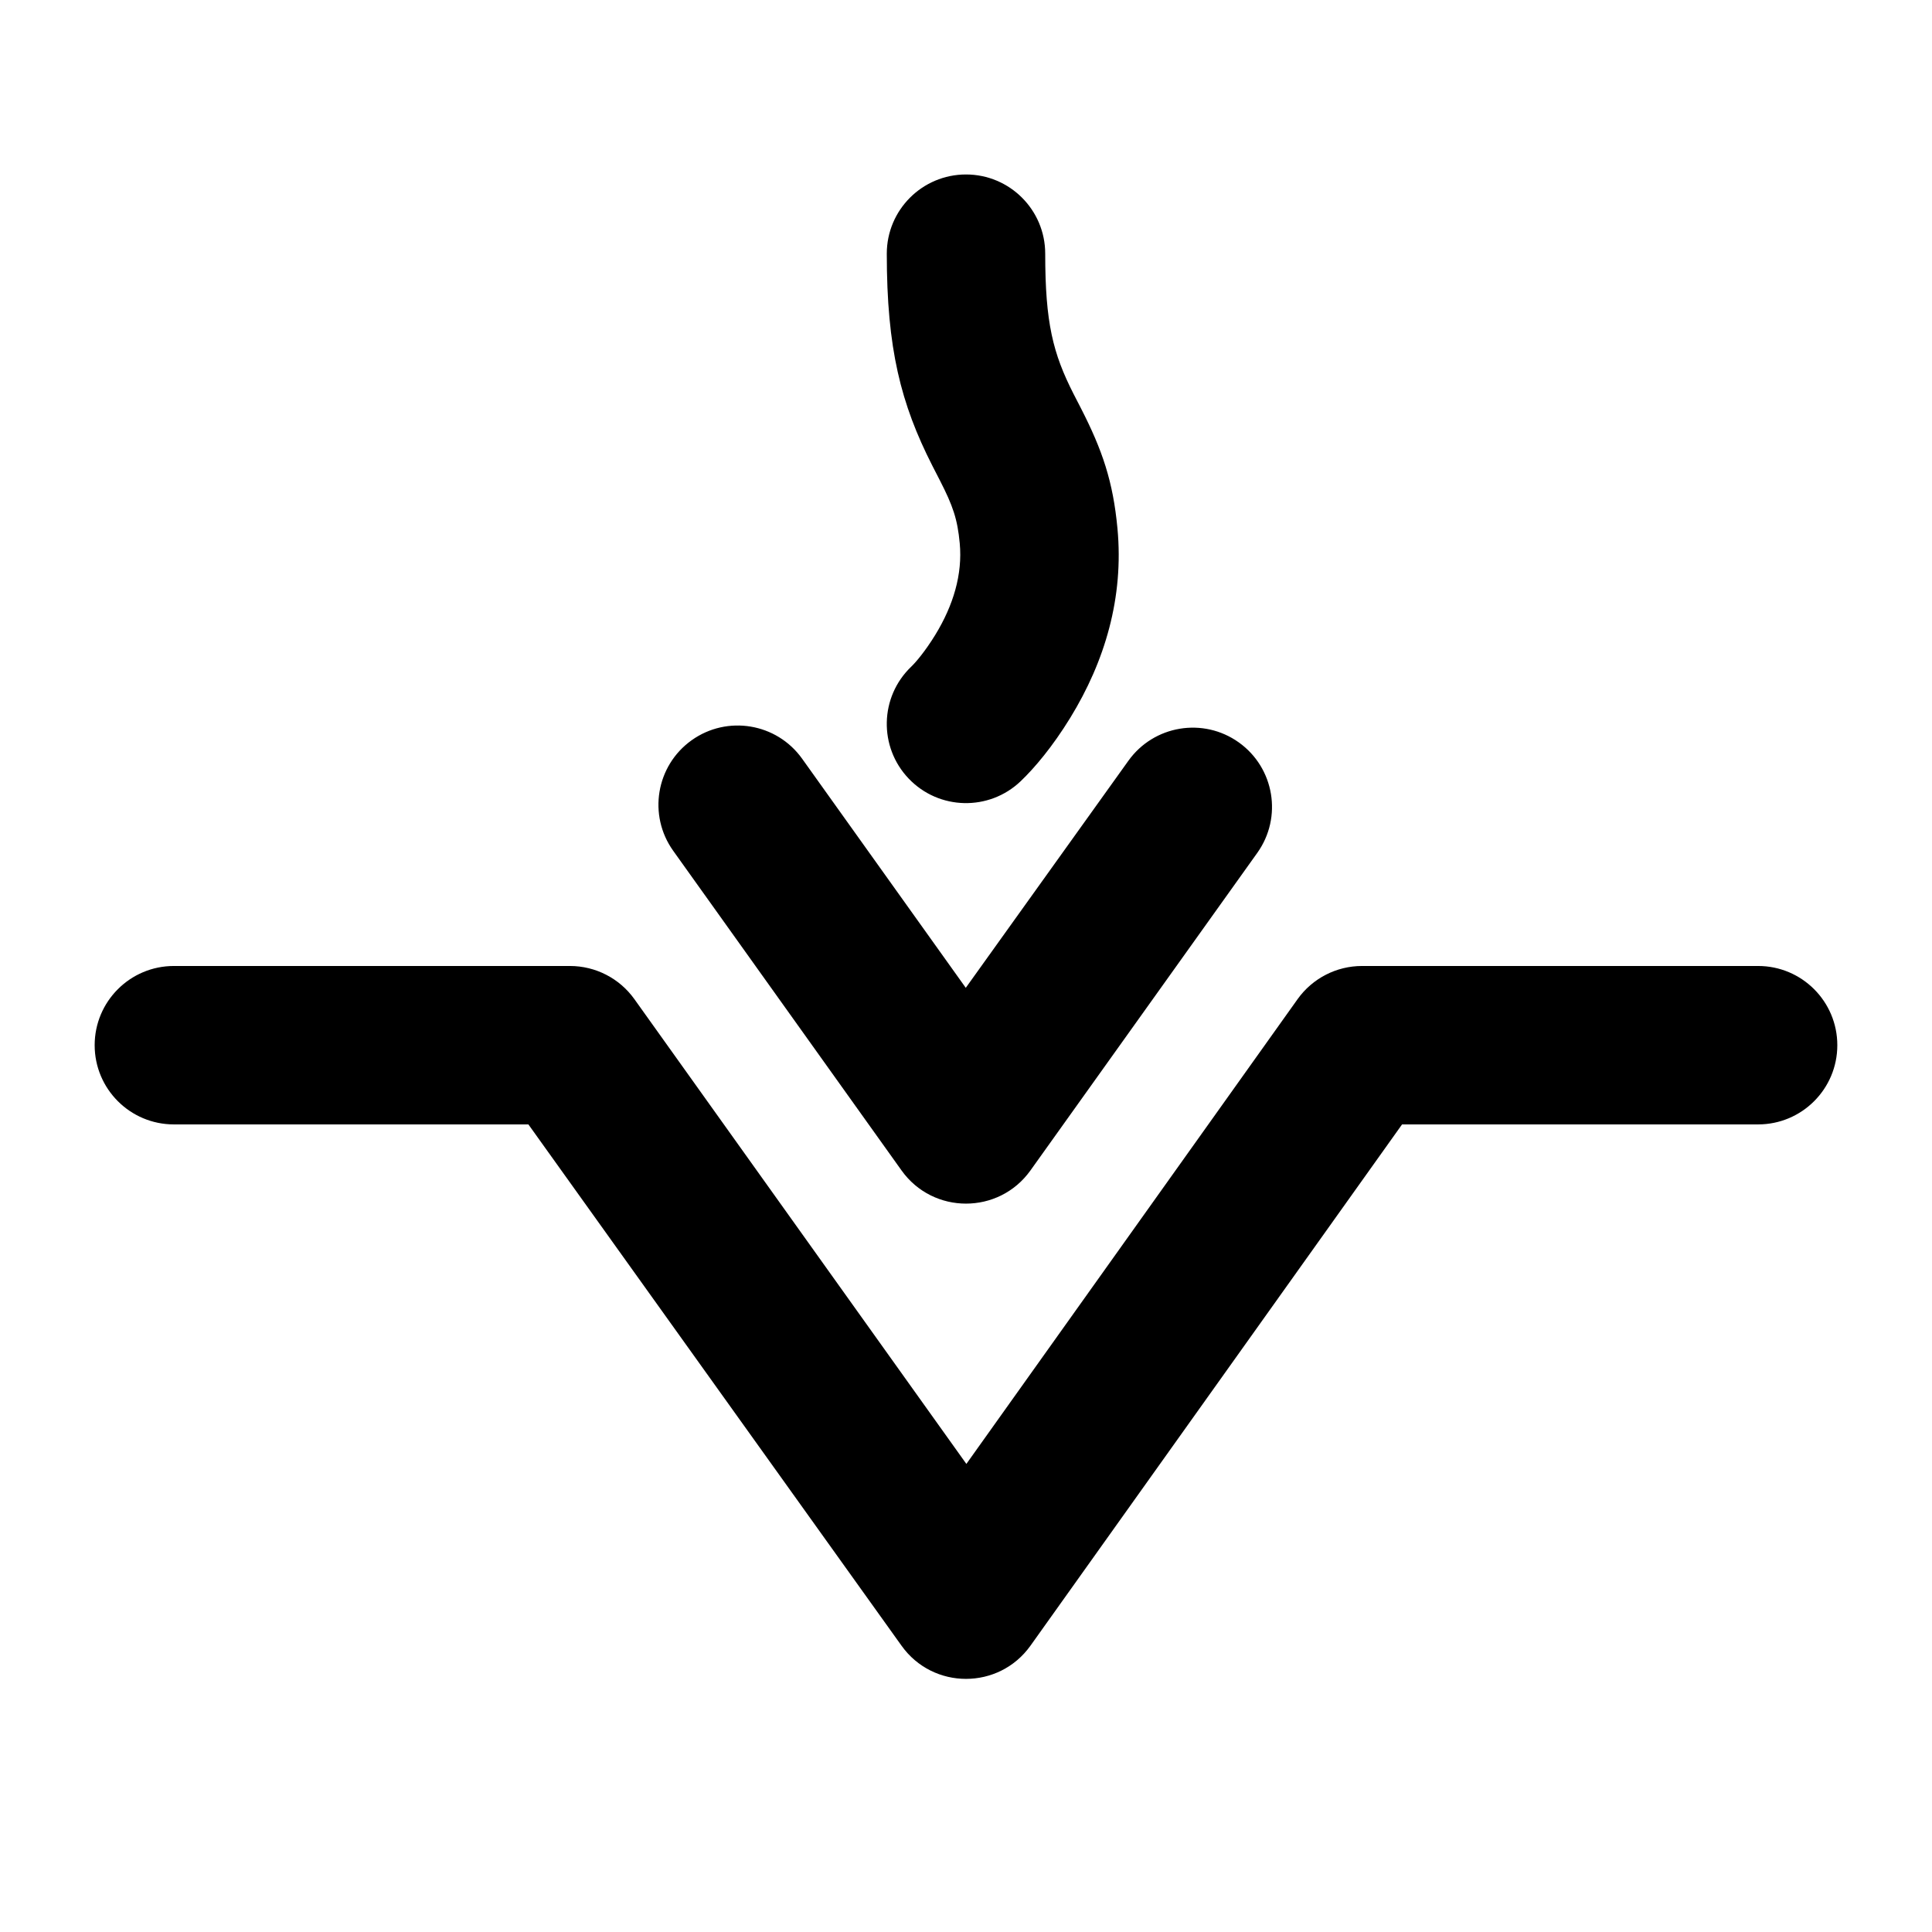 <?xml version="1.0" encoding="UTF-8"?>
<!-- Uploaded to: SVG Repo, www.svgrepo.com, Generator: SVG Repo Mixer Tools -->
<svg fill="#000000" width="800px" height="800px" version="1.1" viewBox="144 144 512 512" xmlns="http://www.w3.org/2000/svg">
 <path d="m284.03 441.98 98.887 138.15c8.371 11.719 25.789 11.719 34.164 0l98.48-138.15h94.355c11.594 0 20.992-9.398 20.992-20.992s-9.398-20.992-20.992-20.992h-104.96c-6.777 0-13.141 3.273-17.082 8.789l-87.777 123.17-87.977-123.17c-3.941-5.516-10.305-8.789-17.082-8.789h-104.96c-11.594 0-20.992 9.398-20.992 20.992s9.398 20.992 20.992 20.992zm98.887 12.199c8.371 11.723 25.789 11.723 34.164 0l60.105-84.148c6.738-9.434 4.551-22.543-4.883-29.281-9.434-6.742-22.543-4.555-29.281 4.879l-43.082 60.152-43.371-60.719c-6.738-9.434-19.852-11.621-29.285-4.883-9.434 6.738-11.617 19.852-4.879 29.285zm31.582-103.16c3.648-3.484 8.434-9.133 13.129-16.789 9.195-14.992 14.223-31.887 12.512-50.172-1.168-12.48-3.992-20.758-9.707-31.918-1.008-1.957-1.008-1.957-1.922-3.734-5.465-10.734-7.519-18.848-7.519-37.176 0-11.594-9.398-20.992-20.992-20.992s-20.992 9.398-20.992 20.992c0 25.145 3.699 39.742 12.09 56.223 1.043 2.031 1.043 2.031 1.965 3.824 3.488 6.812 4.68 10.301 5.277 16.691 0.77 8.211-1.691 16.469-6.5 24.309-2.606 4.246-5.121 7.219-6.344 8.387-8.383 8.008-8.684 21.297-0.676 29.68 8.008 8.383 21.297 8.684 29.68 0.676z" fill-rule="evenodd"/>
</svg>